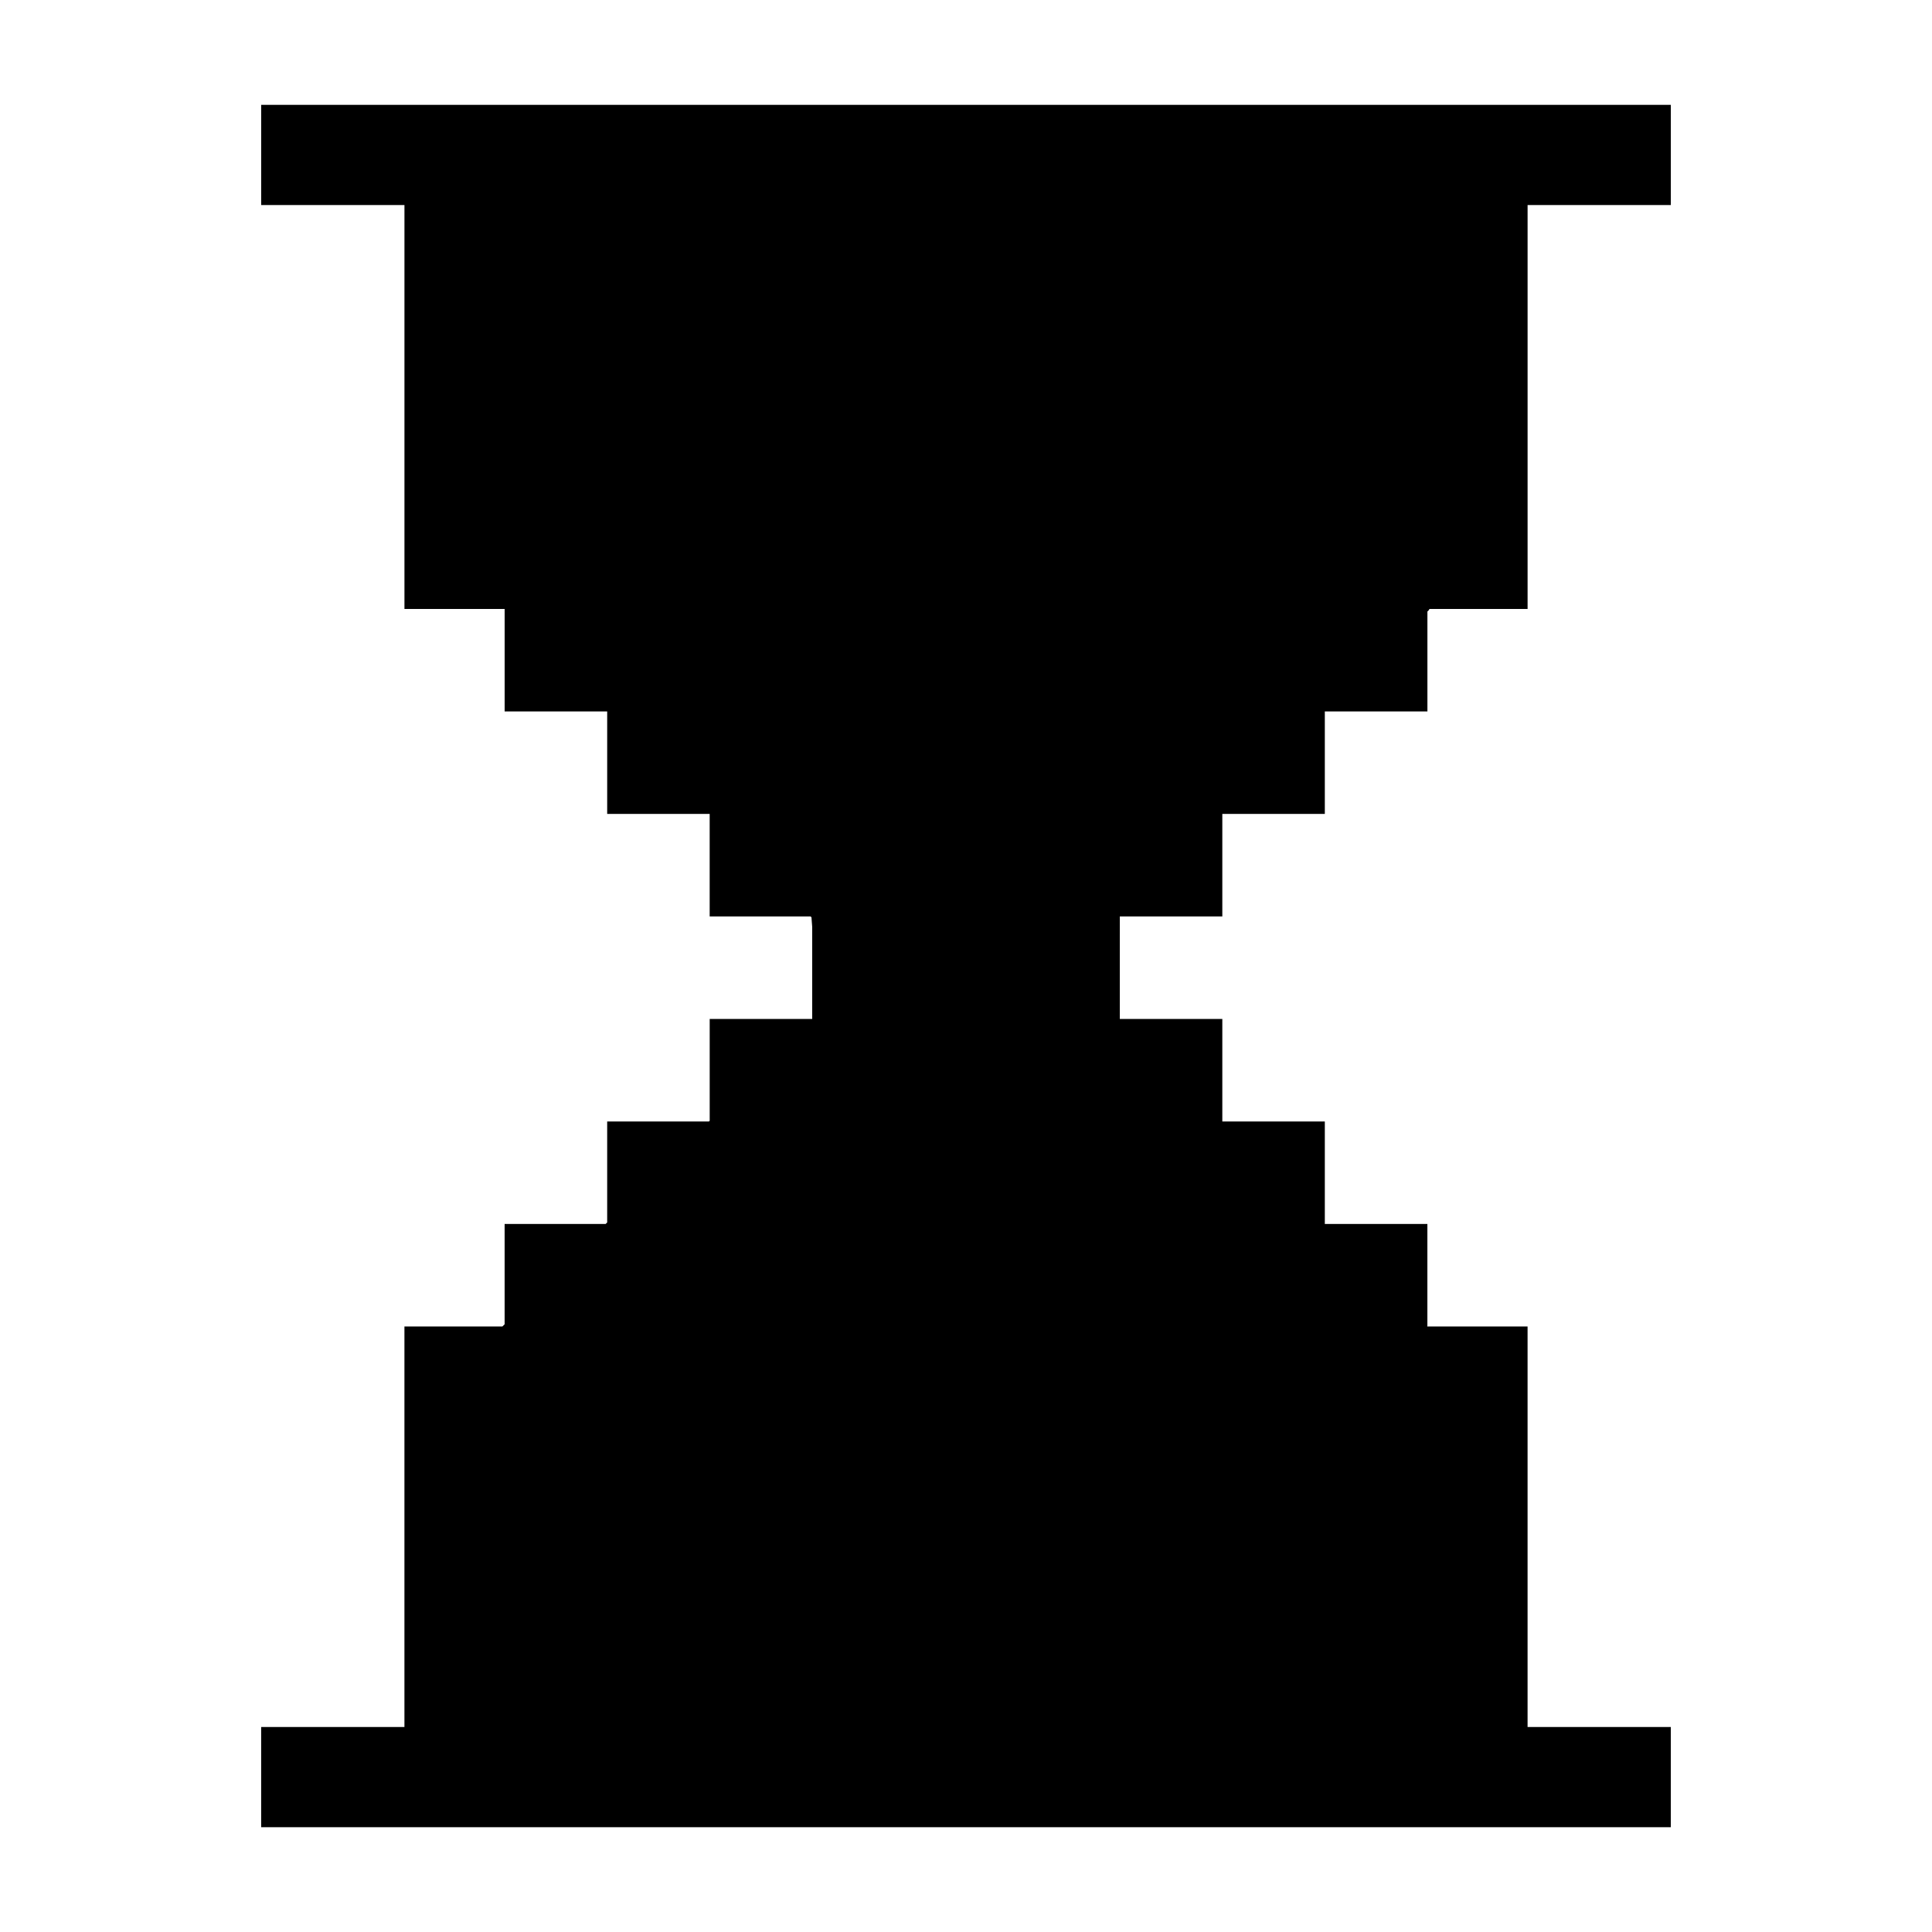 <?xml version="1.0" encoding="UTF-8"?>
<!-- Uploaded to: SVG Repo, www.svgrepo.com, Generator: SVG Repo Mixer Tools -->
<svg fill="#000000" width="800px" height="800px" version="1.1" viewBox="144 144 512 512" xmlns="http://www.w3.org/2000/svg">
 <path d="m522.28 332.54v-26.484l0.383-0.371 0.156-0.309h26.008v-107.04h37.957v-26.551h-373.57v26.551h37.969v107.04h26.551v27.164h27.16v-0.012l0.016 0.016v27.156h27.16v27.164h26.738l0.242 0.238 0.191 2.559v24.375h-27.164v26.969l-0.203 0.195h-26.965v26.762l-0.398 0.398-26.781 0.008v26.582l-0.59 0.578h-25.961v106.15h-37.969v26.547h373.57v-26.547h-37.957v-106.15h-26.551v-27.164h-27.172v0.059l-0.055-0.051h0.047v-27.172h-27.164v0.031l-0.02-0.031h0.02v-27.164h-27.164l-0.004-3.879 0.004-23.293h27.164v-27.164h27.164v-27.172l0.012-0.012v0.02zm0 162.98v0.086l-0.086-0.086z" fill-rule="evenodd"/>
</svg>